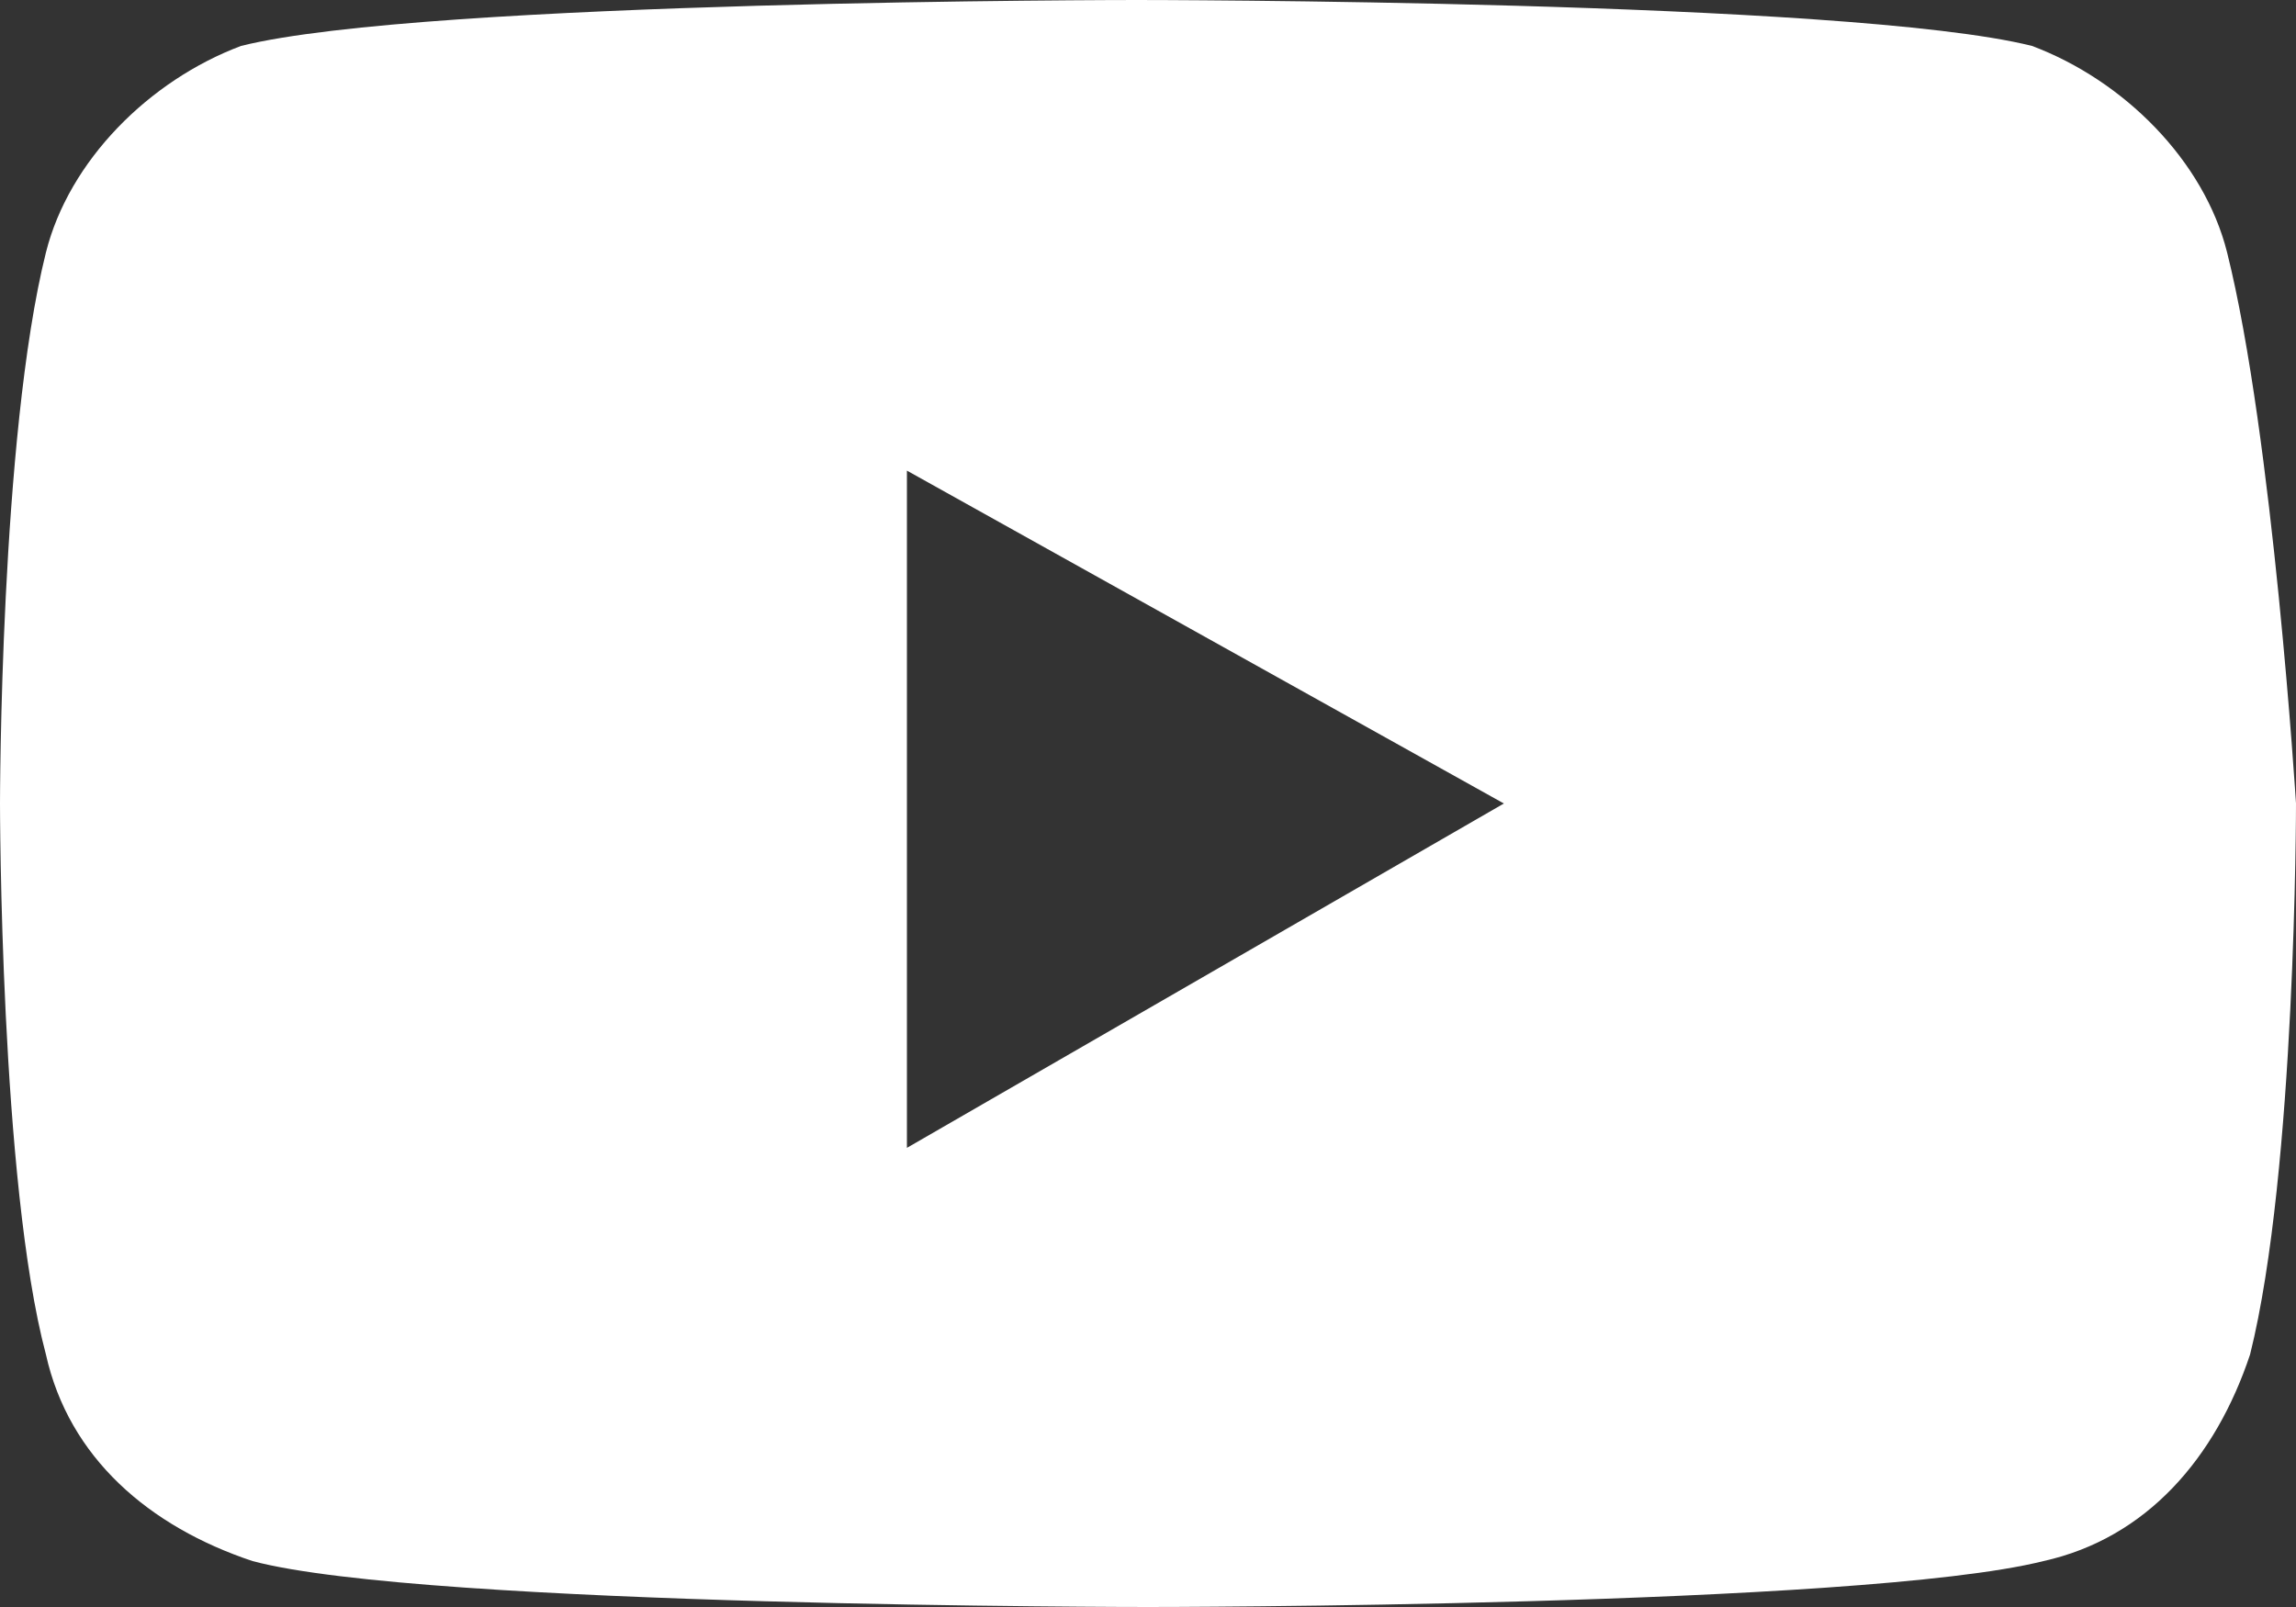 <?xml version="1.0" encoding="UTF-8"?>
<svg xmlns="http://www.w3.org/2000/svg" width="20" height="14" viewBox="0 0 20 14">
  <rect x="0" y="0" width="20" height="14" fill="#333333" stroke="none"/>
  <defs>
    <style>
      .cls-1 {
        fill: #fff;
      }
    </style>
  </defs>
  <g id="_イヤー_1" data-name="レイヤー 1"/>
  <g id="_イヤー_2" data-name="レイヤー 2">
    <g id="_字" data-name="文字">
      <path class="cls-1" d="M19.4,2.2c-.2-.8-.9-1.5-1.7-1.8-1.6-.4-7.8-.4-7.8-.4,0,0-6.2,0-7.8,.4C1.3,.7,.6,1.4,.4,2.2c-.4,1.6-.4,4.8-.4,4.8,0,0,0,3.3,.4,4.8,.2,.9,.9,1.5,1.8,1.8,1.5,.4,7.8,.4,7.8,.4,0,0,6.2,0,7.8-.4,.9-.2,1.5-.9,1.8-1.8,.4-1.6,.4-4.8,.4-4.8,0,0-.2-3.2-.6-4.8ZM7.9,10V4.1l5.2,2.9-5.2,3Z"/>
    </g>
  </g>
</svg>